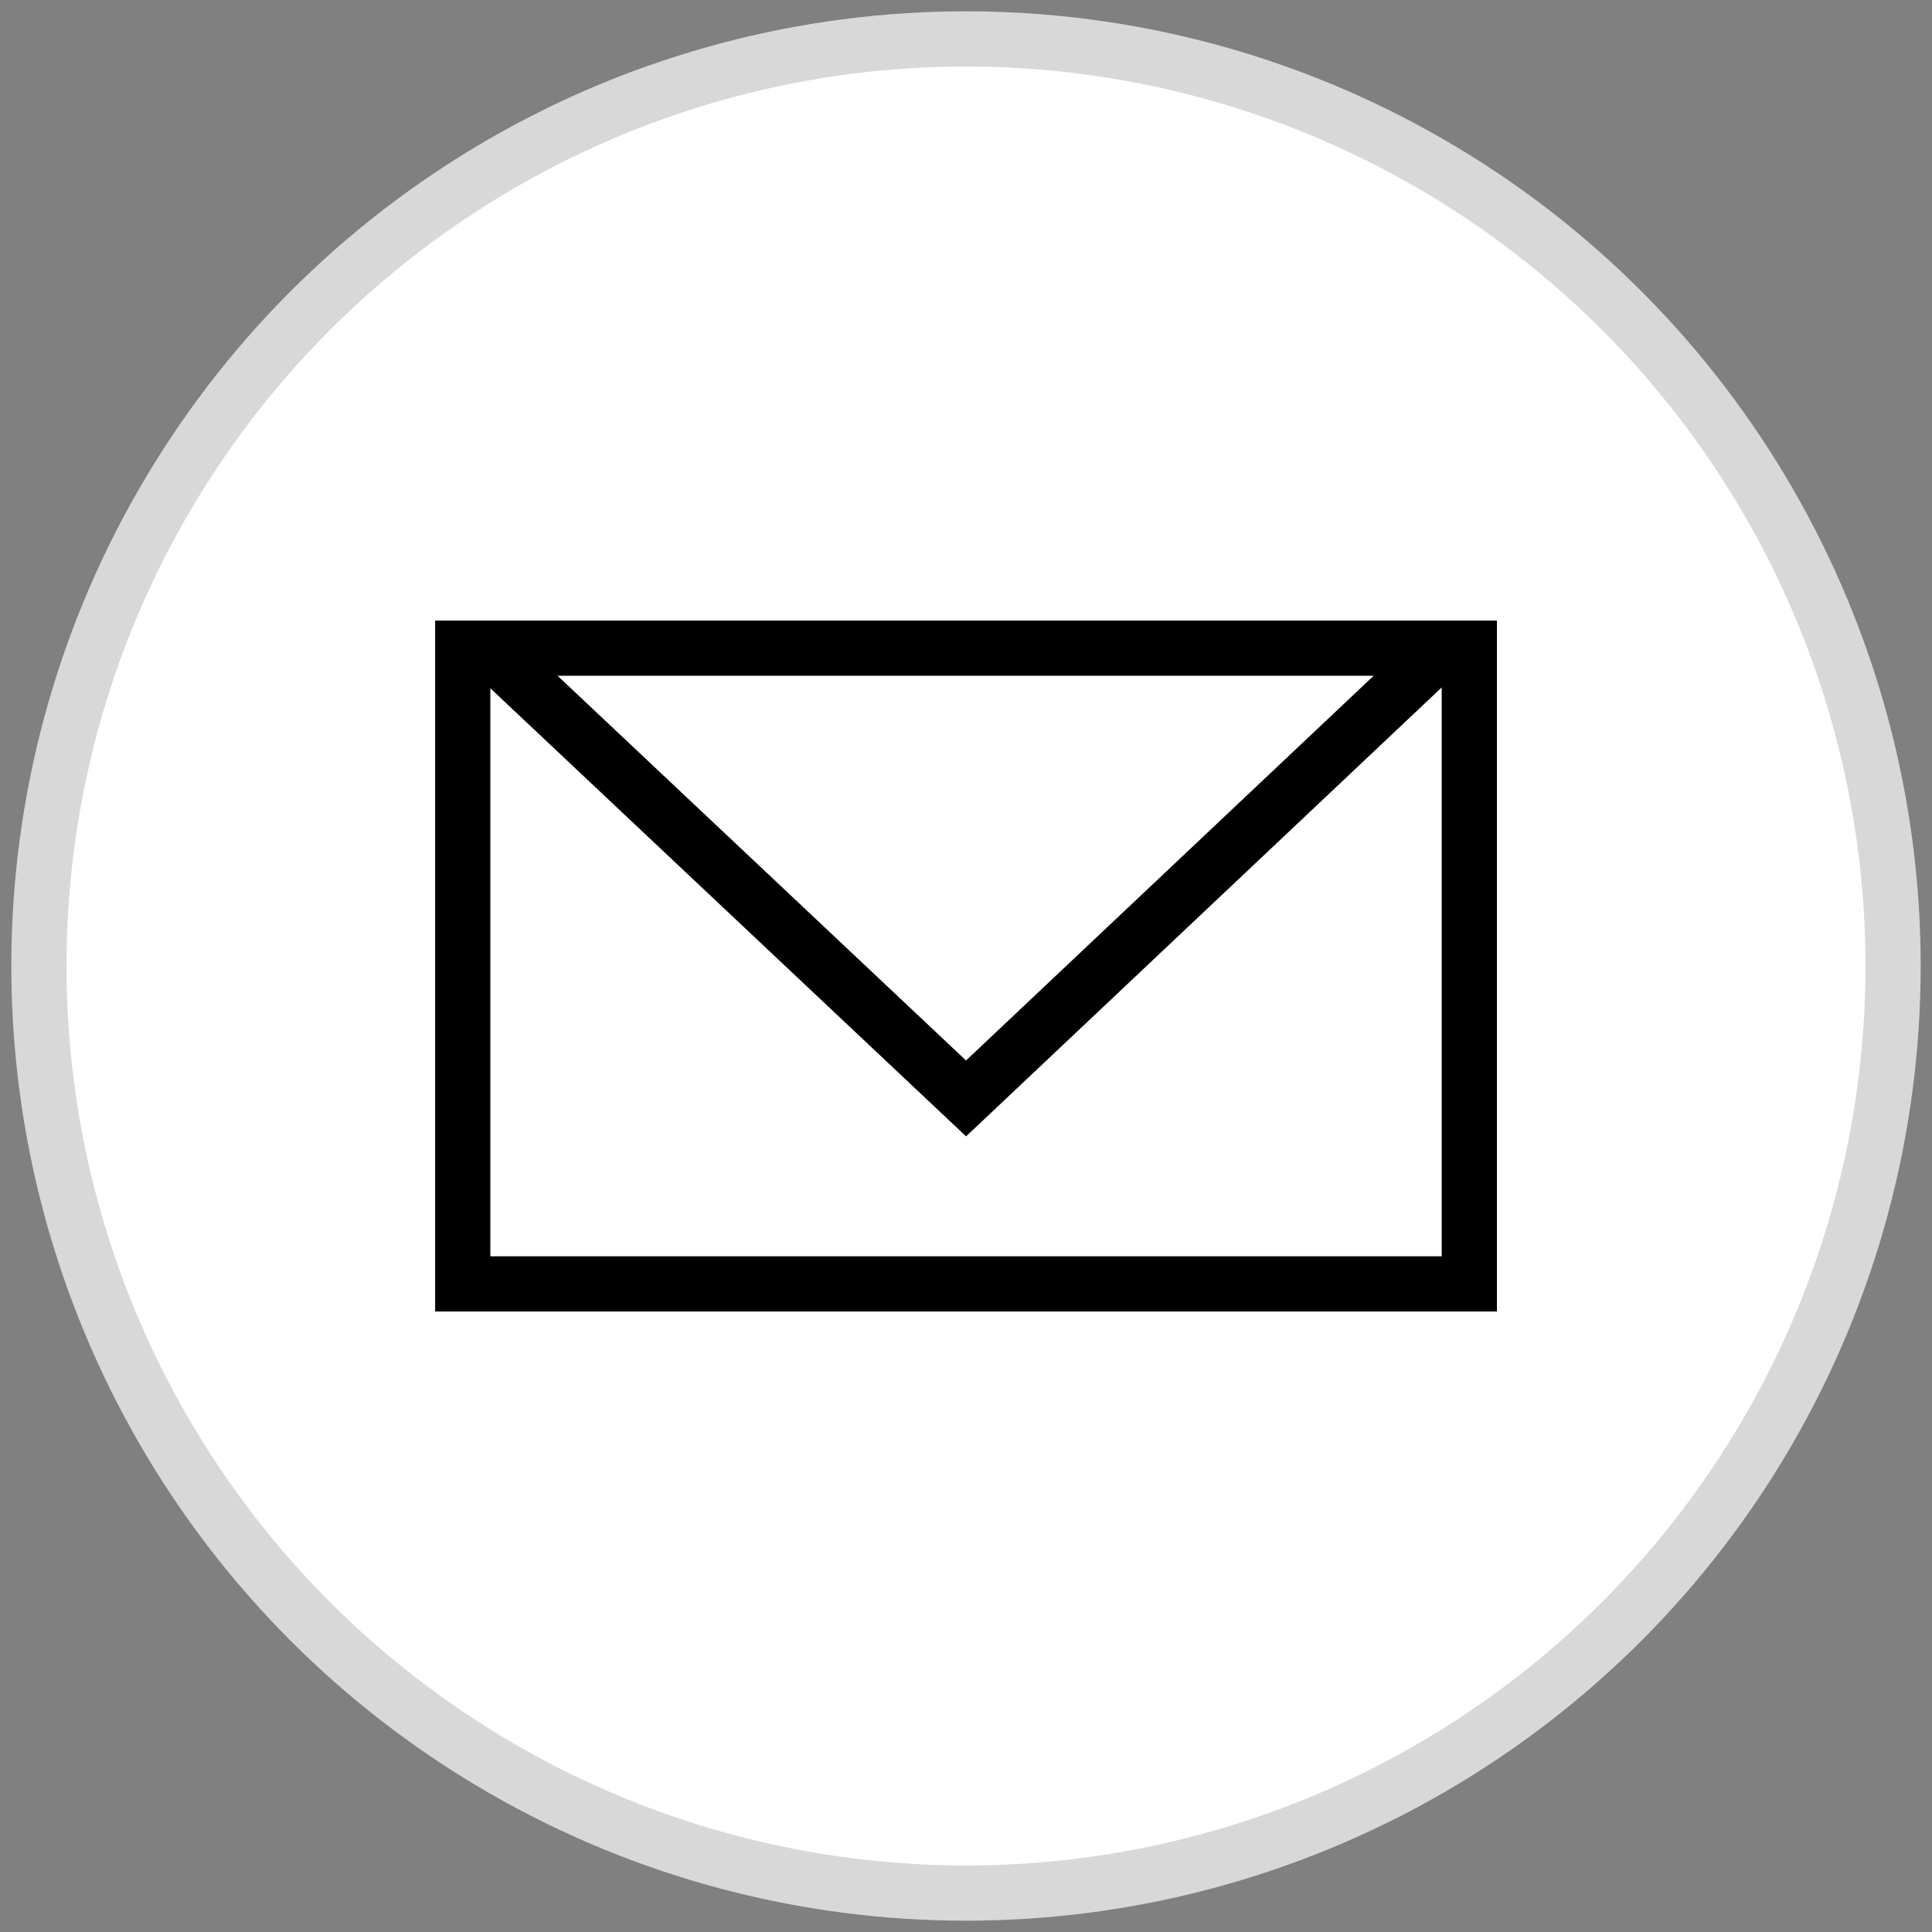 <svg width="35" height="35" xmlns="http://www.w3.org/2000/svg">
    <rect width="100%" height="100%" fill="#808080" stroke="none"/>
    <g>
        <title>background</title>
        <rect fill="none" id="canvas_background" height="602" width="802" y="-1" x="-1"/>
    </g>
    <g>
        <title>Layer 1</title>
        <g fill-rule="evenodd" fill="none" id="0:-Icons/black/mail">
            <circle stroke="#D8D8D8" r="16.795" cy="17.5" cx="17.5" fill="#FFFFFF" id="Oval"/>
            <rect stroke="#000000" height="11.517" width="18.235" y="11.742" x="8.383" id="Rectangle"/>
            <polyline stroke="#000000" points="8.777,11.682 17.501,19.899 26.207,11.682 " id="Stroke-3"/>
        </g>
    </g>
</svg>